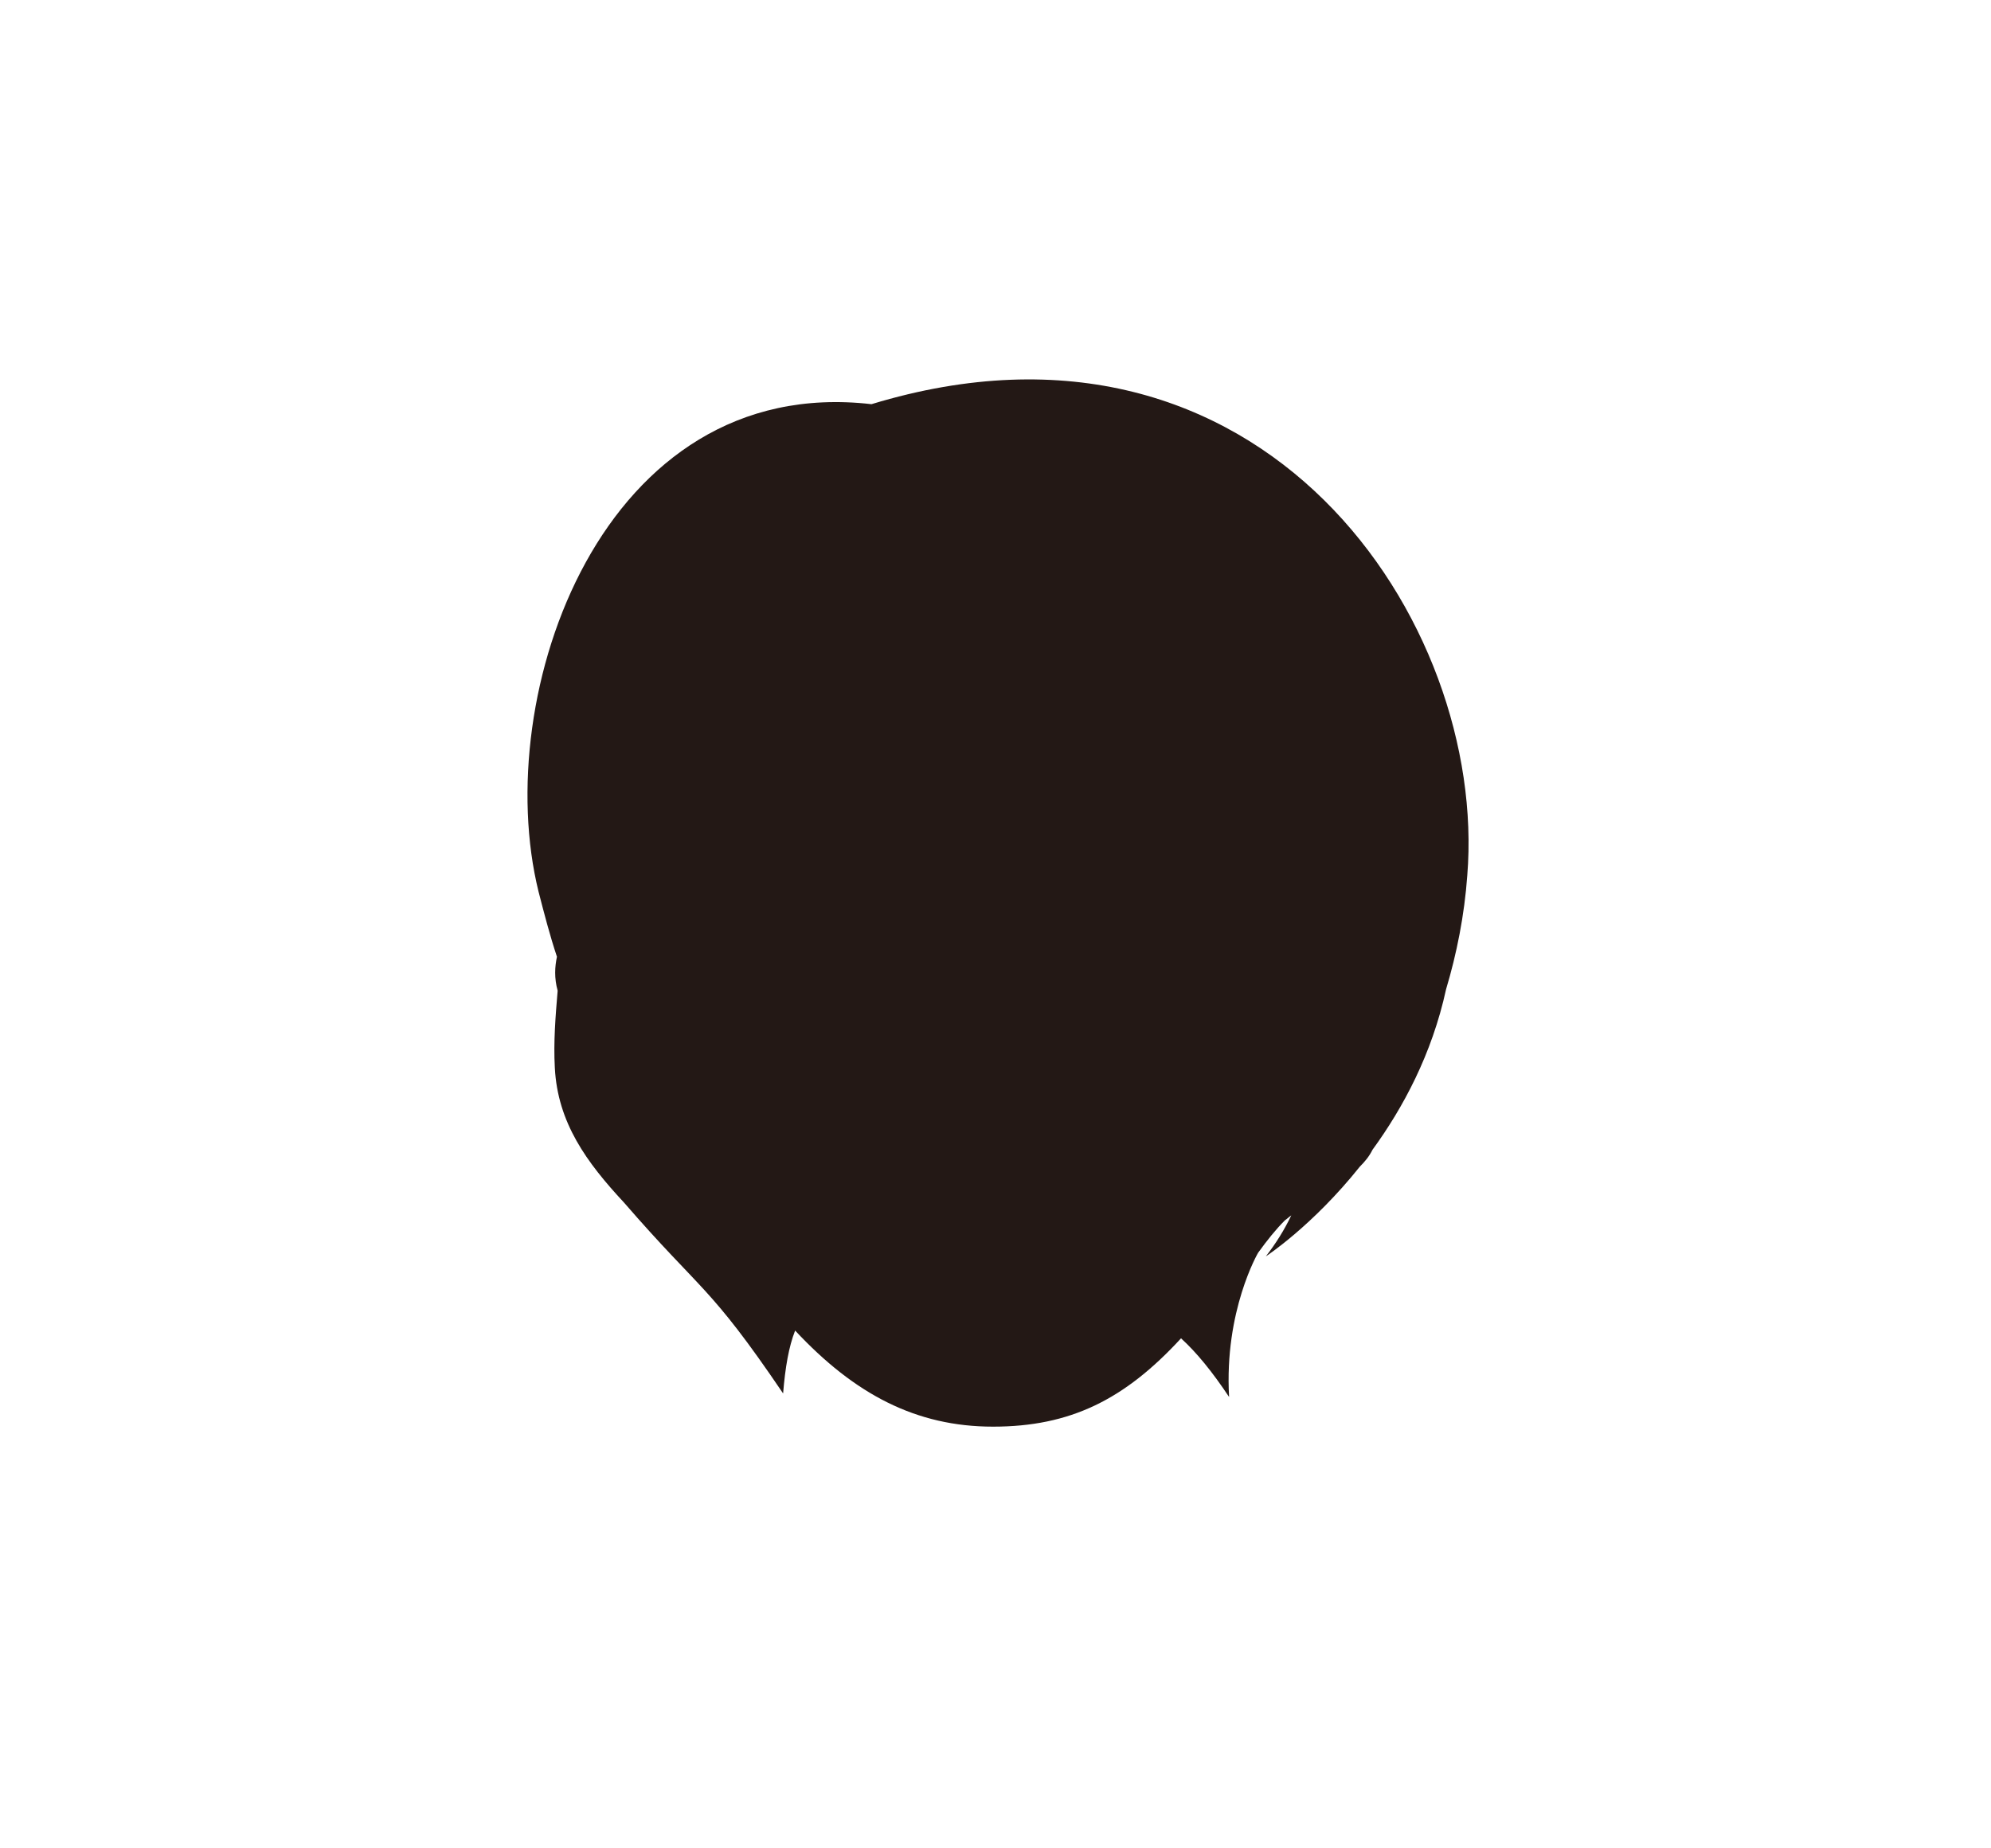 <?xml version="1.0" encoding="utf-8"?>
<!-- Generator: Adobe Illustrator 20.1.0, SVG Export Plug-In . SVG Version: 6.00 Build 0)  -->
<svg version="1.1" xmlns="http://www.w3.org/2000/svg" xmlns:xlink="http://www.w3.org/1999/xlink" x="0px" y="0px"
	 viewBox="0 0 281.7 261.5" style="enable-background:new 0 0 281.7 261.5;" xml:space="preserve">
<style type="text/css">
	.st0{fill:#231815;}
</style>
<g id="別枠">
</g>
<g id="レイヤー_1">
	<g>
		<path class="st0" d="M207.6,123.9c2.9-35.8-28.8-83.6-84.3-66.7c-38.1-4.4-54,41.1-47.1,69c0.8,3.1,1.6,6.2,2.6,9.2
			c-0.3,1.4-0.4,3,0.1,4.8c-0.3,3.6-0.6,7.2-0.4,10.9c0.4,7.8,4.5,13.4,9.8,19.1c11,12.7,12,11.5,22.5,27c0.3-3.7,0.8-6.6,1.7-8.9
			c8.4,9,17.1,13.6,28,13.6c10.9,0,18.6-3.8,26.6-12.5c2.2,2,4.4,4.7,6.8,8.3c-0.7-12.2,4.1-20.4,4.1-20.4c1.3-1.8,2.5-3.3,3.8-4.6
			c0.3-0.2,0.6-0.5,0.9-0.7c-1,2.1-2.2,4-3.6,5.8c0,0,6.6-4.3,13.3-12.7c0.7-0.7,1.3-1.4,1.8-2.4c4.3-5.9,8.4-13.5,10.4-22.7
			C206.1,135,207.2,129.5,207.6,123.9z"/>
	</g>
</g>
</svg>
